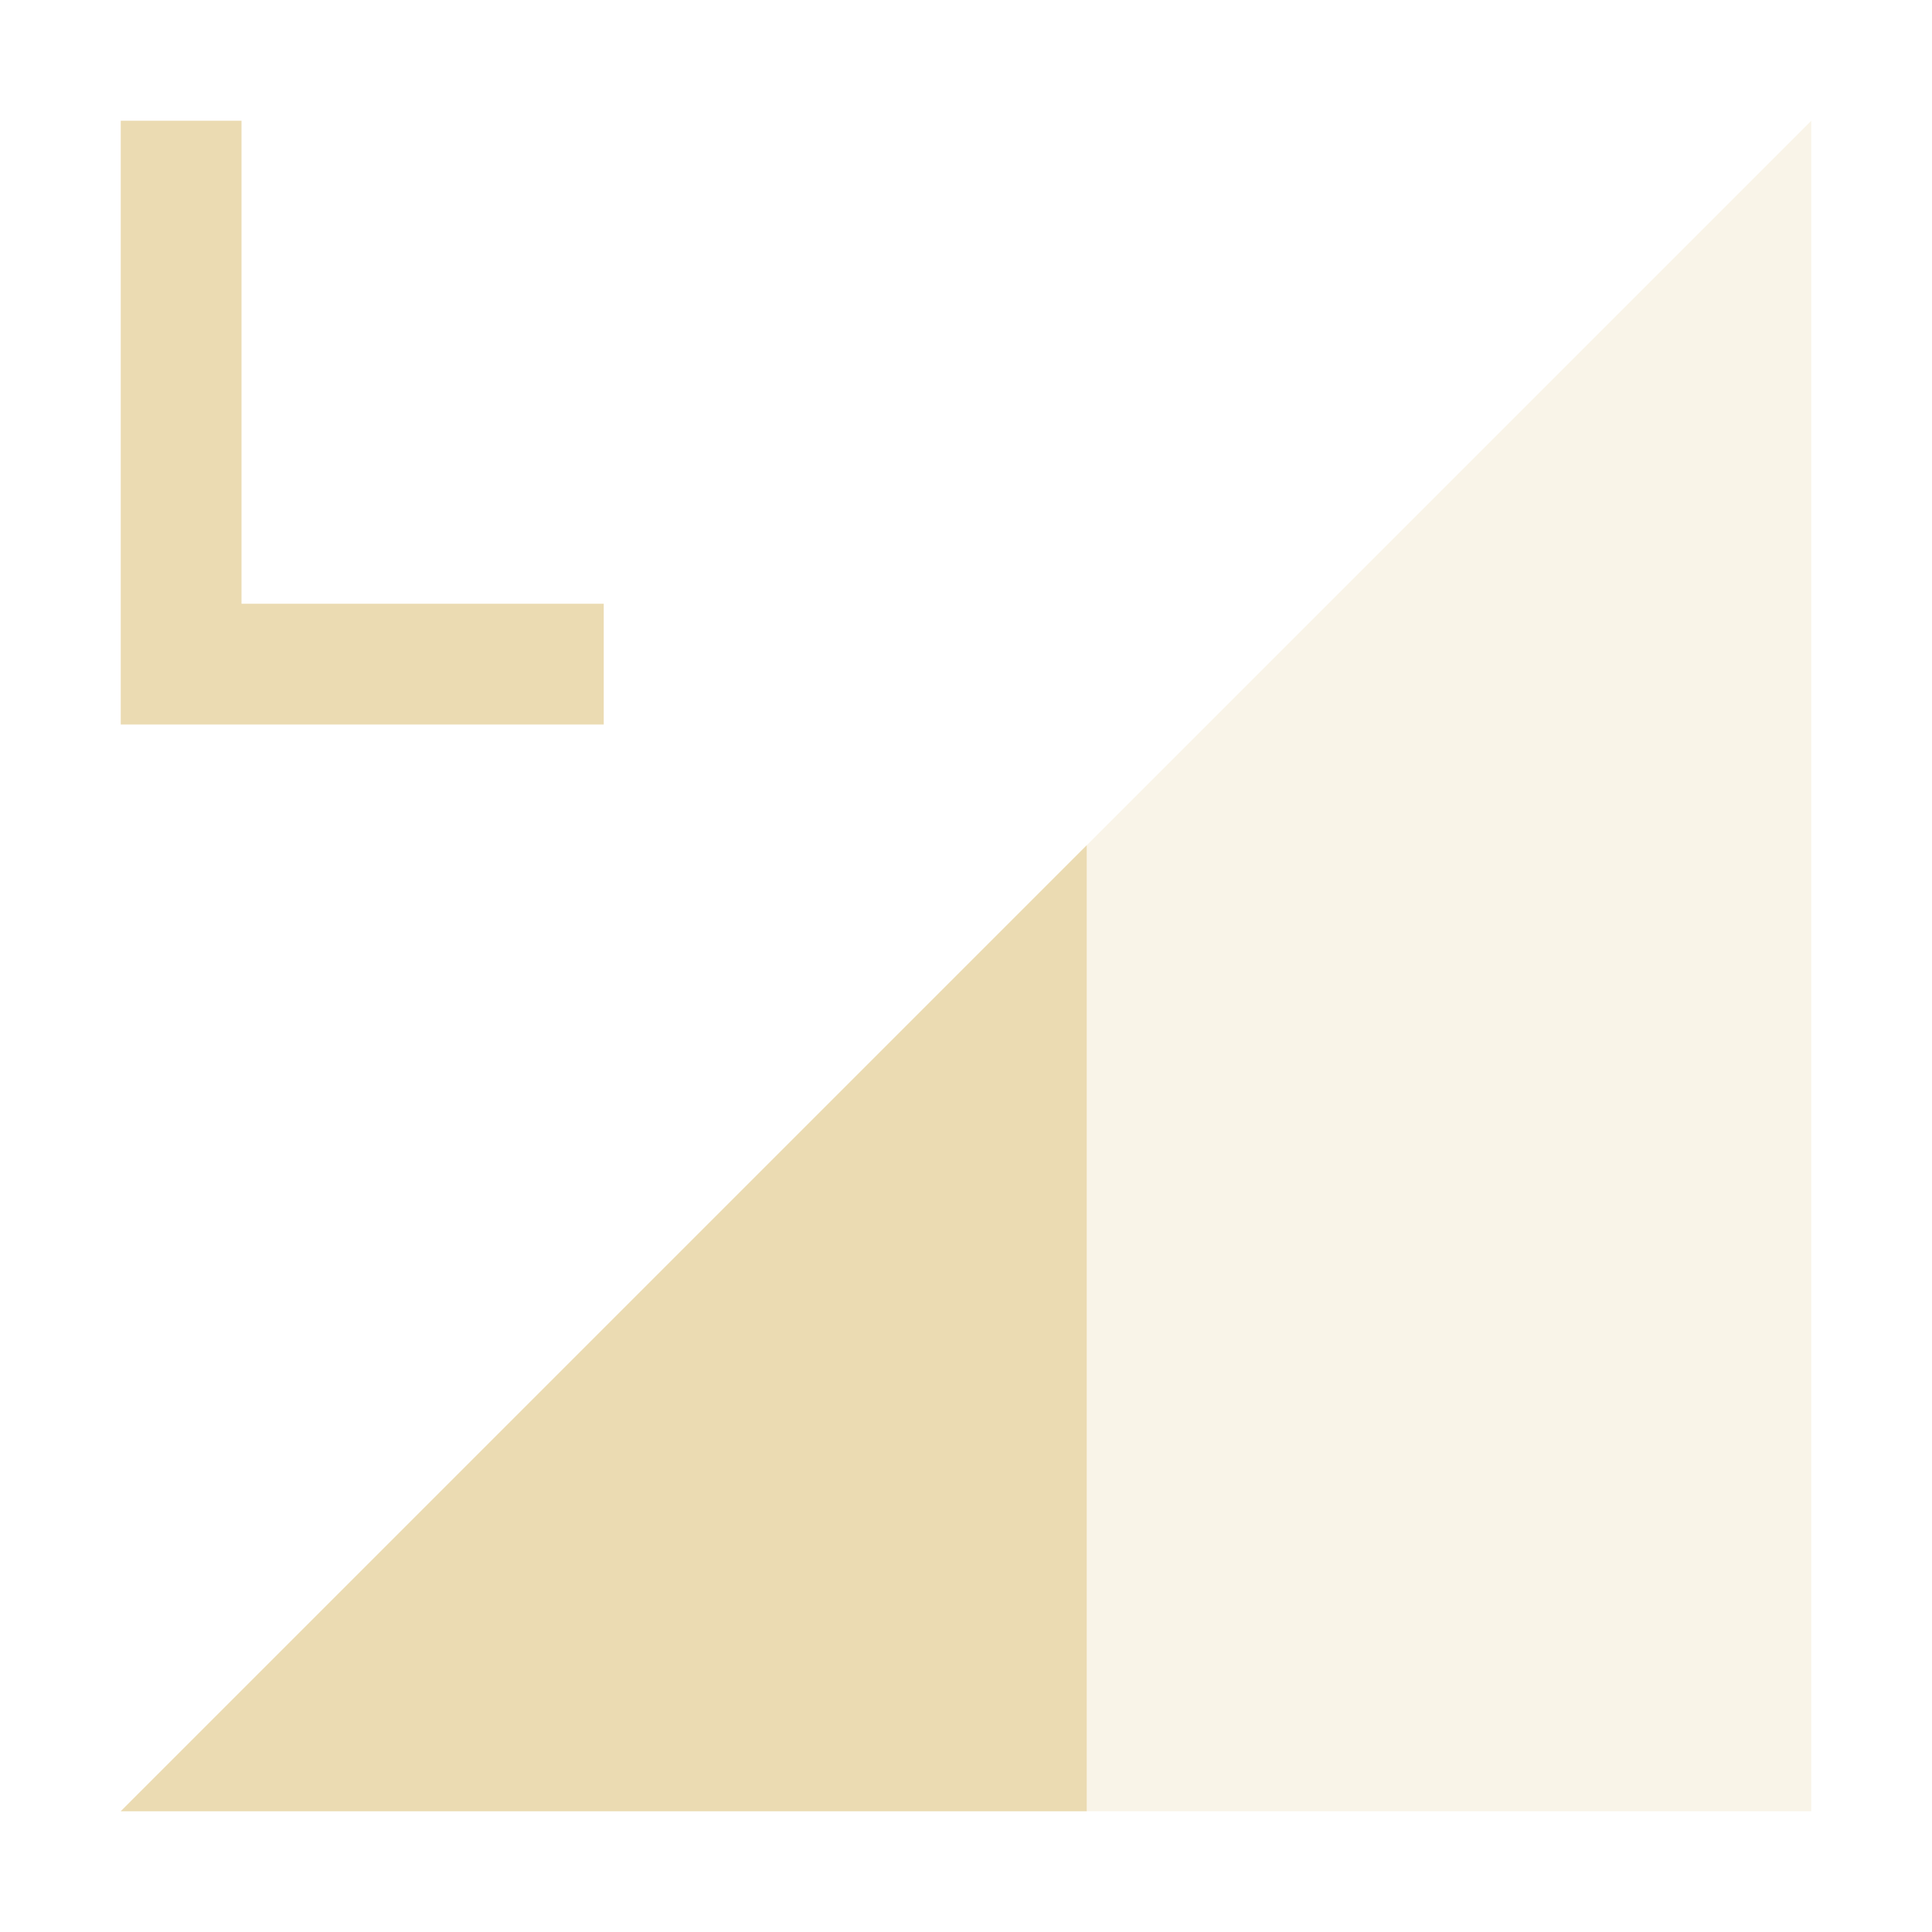 <svg width="16" height="16" version="1.1" xmlns="http://www.w3.org/2000/svg">
  <defs>
    <style id="current-color-scheme" type="text/css">.ColorScheme-Text { color:#ebdbb2; } .ColorScheme-Highlight { color:#458588; } .ColorScheme-NeutralText { color:#fe8019; } .ColorScheme-PositiveText { color:#689d6a; } .ColorScheme-NegativeText { color:#fb4934; }</style>
  </defs>
  <path class="ColorScheme-Text" d="m1 15 14-14v14z" fill="currentColor" opacity=".3"/>
  <path class="ColorScheme-Text" d="m9 7-8 8h8z" fill="currentColor"/>
  <path class="ColorScheme-Text" d="m1 1v5h4v-1h-3v-4z" fill="currentColor"/>
</svg>
